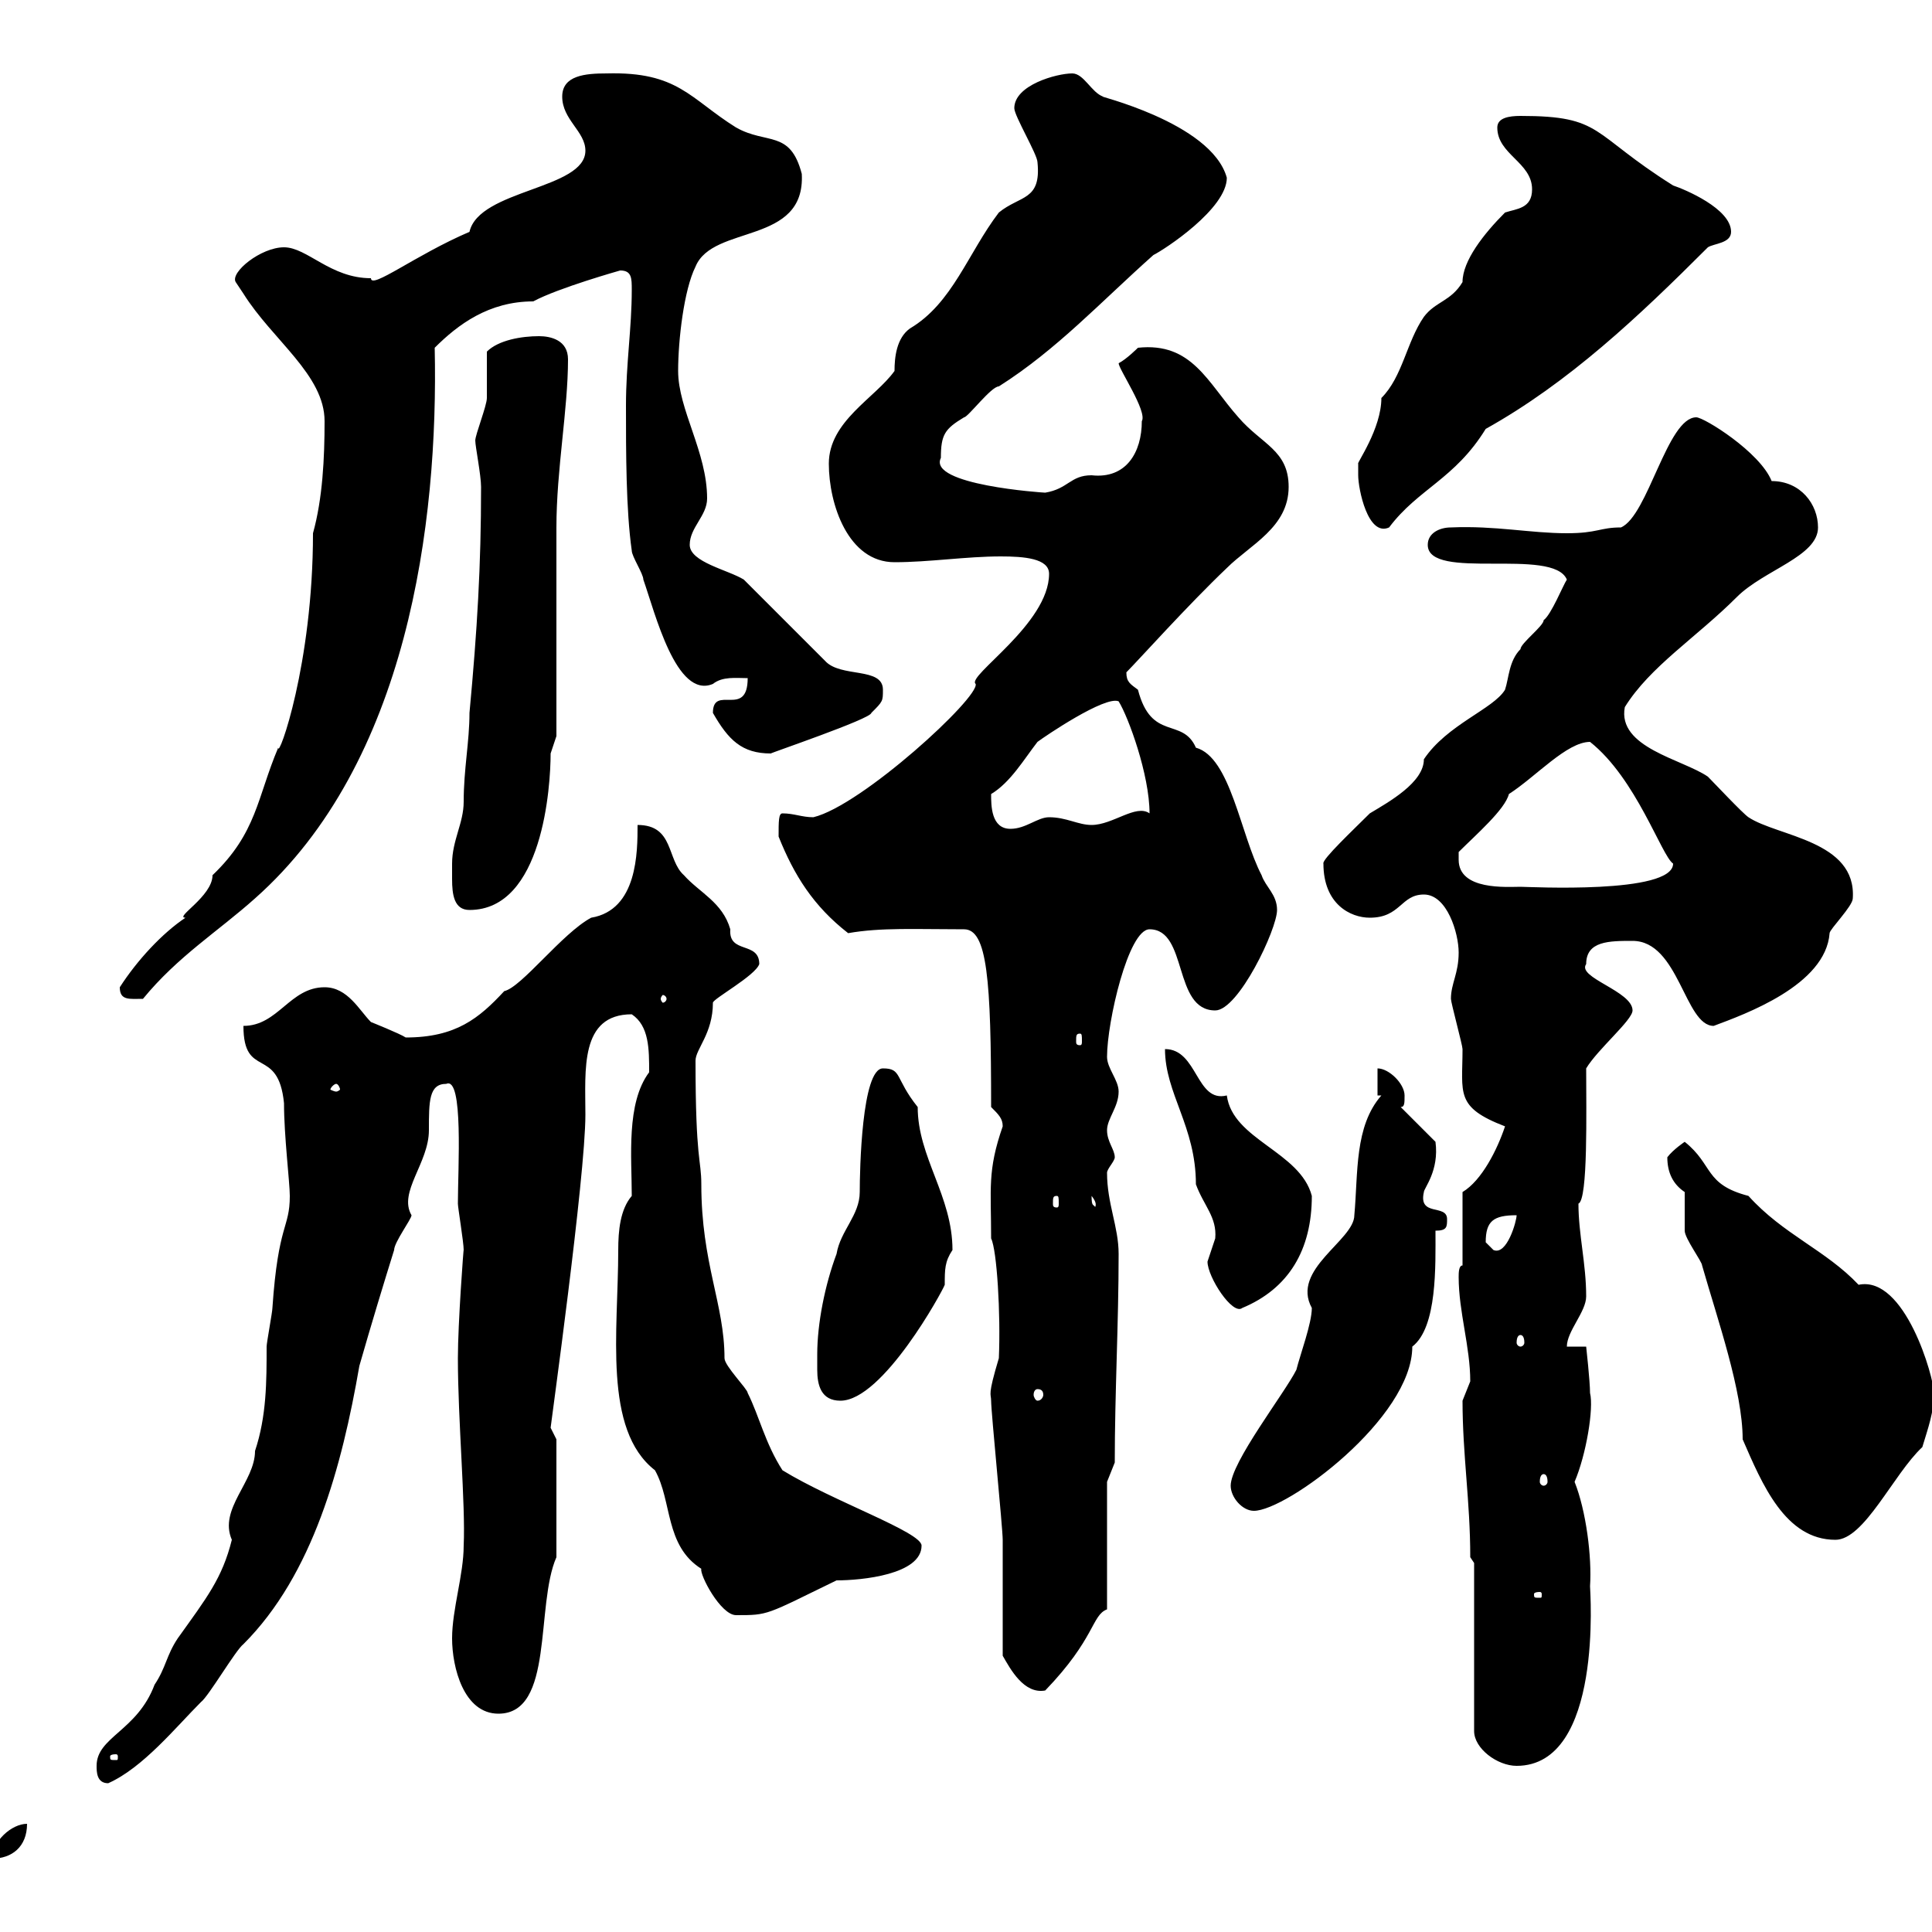 <svg xmlns="http://www.w3.org/2000/svg" xmlns:xlink="http://www.w3.org/1999/xlink" width="300" height="300"><path d="M4.20 283.20C1.80 283.20-1.20 285.90-1.20 288.60C1.80 288.60 4.20 286.80 4.20 283.20ZM15 274.20C15 275.10 15 276.90 16.80 276.90C22.20 274.50 27.30 268.20 31.20 264.30C32.40 263.40 36.60 256.20 37.80 255.30C48.60 244.50 53.10 227.70 55.80 212.10C57.60 205.80 59.70 198.90 61.20 194.10C61.20 192.90 63.90 189.30 63.90 188.70C61.80 185.10 66.60 180.60 66.60 175.50C66.60 171 66.60 168.30 69.30 168.30C72 167.10 71.10 181.50 71.10 186.90C71.10 187.50 72 192.90 72 194.10C72 193.50 71.10 205.50 71.10 210.90C71.10 220.50 72.30 233.70 72 240C72 244.50 70.20 249.90 70.20 254.40C70.20 258.90 72 266.10 77.40 266.10C86.10 266.10 83.10 249.30 86.40 241.80L86.40 223.50C86.40 223.50 85.50 221.70 85.50 221.70C85.50 221.40 90.90 182.70 90.90 173.10C90.90 166.20 90 157.50 98.10 157.50C100.80 159.30 100.80 162.90 100.80 166.50C97.20 171.30 98.10 179.70 98.10 185.70C96.30 187.80 96 191.10 96 194.10C96 206.70 93.60 222 101.70 228.30C104.40 233.10 103.20 240 108.90 243.60C108.60 244.50 111.90 250.80 114.30 250.80C119.40 250.80 118.80 250.80 129.90 245.40C133.80 245.40 143.10 244.50 143.10 240C143.10 237.90 129.30 233.10 121.50 228.30C118.80 224.10 117.90 219.90 116.10 216.30C116.10 215.70 112.50 212.10 112.50 210.90C112.50 202.50 108.90 196.20 108.90 183.90C108.90 180 108 180.30 108 164.70C108 162.90 110.70 160.50 110.70 155.70C110.70 155.10 117.30 151.50 117.90 149.70C117.90 146.10 113.10 148.20 113.40 144.30C112.20 140.10 108.60 138.60 106.20 135.90C103.50 133.50 104.70 128.10 99 128.10C99 132.30 99 141.30 91.80 142.50C87.30 144.90 81 153.30 78.30 153.90C74.40 158.10 70.80 161.10 63 161.10C62.10 160.50 57.60 158.70 57.60 158.70C55.80 156.90 54 153.30 50.40 153.30C45 153.30 43.20 159.30 37.80 159.30C37.80 167.70 43.20 162.30 44.10 171.30C44.10 176.40 45 183.60 45 185.70C45 190.80 43.20 189.90 42.30 203.10C42.30 203.70 41.40 208.50 41.40 209.10C41.40 214.50 41.40 219.90 39.60 225.30C39.60 230.10 33.90 234.30 36 239.10C34.50 245.10 32.10 248.10 27.60 254.40C25.80 257.10 25.80 258.90 24 261.60C21.30 268.80 15 269.70 15 274.20ZM228.90 242.70L228.90 268.80C228.90 271.50 232.50 274.20 235.50 274.20C249 274.20 246.90 246.90 246.90 246.30C247.20 241.80 246.30 234.60 244.50 230.10C246.30 225.90 247.50 218.70 246.90 216.30C246.90 214.50 246.30 209.10 246.30 209.10L243.30 209.10C243.30 206.70 246.30 203.70 246.30 201.30C246.30 196.20 245.10 191.70 245.10 186.90C246.60 186.30 246.30 172.50 246.30 165.90C248.10 162.90 253.50 158.40 253.50 156.90C253.50 153.90 244.80 151.80 246.30 149.70C246.30 146.10 249.90 146.10 253.50 146.10C260.70 146.10 261.60 159.30 266.10 159.30C270.90 157.50 283.50 153 284.10 144.90C284.10 144.30 287.70 140.70 287.70 139.50C288.30 130.50 276 129.90 271.50 126.90C270.60 126.30 266.10 121.50 265.20 120.60C261.30 117.90 251.10 116.10 252.30 109.80C256.20 103.50 263.40 99 269.70 92.70C273.90 88.50 282.30 86.40 282.30 81.90C282.30 78.30 279.60 74.70 275.10 74.70C273.30 70.20 264.60 64.80 263.40 64.80C258.90 64.80 255.90 80.10 251.70 81.90C248.40 81.90 248.10 82.80 243.30 82.80C237.60 82.80 232.20 81.60 225.30 81.90C223.50 81.90 221.70 82.80 221.70 84.60C221.70 90.30 241.20 84.90 243.30 90C242.70 90.90 240.90 95.40 239.70 96.30C239.70 97.20 236.10 99.90 236.10 100.80C234.30 102.60 234.30 105.30 233.70 107.10C231.90 110.10 224.70 112.50 221.10 117.90C221.10 121.50 215.70 124.50 212.70 126.30C210.30 128.70 205.20 133.50 205.50 134.10C205.50 140.40 209.70 142.50 212.70 142.50C217.50 142.50 217.50 138.90 221.10 138.90C224.70 138.90 226.50 144.90 226.50 147.90C226.50 151.20 225.30 152.70 225.30 155.10C225.30 155.70 227.10 162.30 227.10 162.90C227.10 169.80 225.90 171.90 233.70 174.90C232.50 178.50 230.10 183.30 227.10 185.10L227.10 196.50C226.50 196.50 226.50 197.70 226.50 198.30C226.50 203.70 228.30 209.10 228.30 214.50C228.30 214.50 227.10 217.50 227.10 217.50C227.10 225.90 228.30 233.10 228.30 241.80ZM18 272.40C18.30 272.40 18.30 272.70 18.30 272.70C18.30 273.30 18.30 273.30 18 273.30C17.10 273.30 17.10 273.30 17.10 272.70C17.10 272.70 17.10 272.40 18 272.40ZM155.70 257.10C156.90 259.20 159 263.10 162.30 262.50C170.10 254.40 169.50 250.80 171.90 249.90L171.90 230.10L173.10 227.10C173.10 216.30 173.70 205.50 173.70 194.70C173.70 190.50 171.90 186.90 171.90 182.10C171.90 181.50 173.10 180.30 173.10 179.70C173.10 178.50 171.90 177.30 171.90 175.50C171.90 173.70 173.70 171.90 173.70 169.50C173.70 167.70 171.90 165.90 171.90 164.10C171.90 158.70 175.20 144.30 178.50 144.30C184.50 144.30 182.10 156.90 188.70 156.90C192.30 156.90 198.30 144.30 198.30 141.30C198.30 138.90 196.50 137.70 195.90 135.90C192.60 129.60 191.10 117.60 185.70 116.10C183.60 111.30 178.80 115.20 176.70 107.10C175.50 106.20 174.90 105.90 174.90 104.40C176.70 102.60 184.50 93.90 190.50 88.20C194.10 84.60 200.10 81.90 200.10 75.60C200.10 69.90 195.90 69 192.30 64.80C187.50 59.40 185.10 53.10 176.70 54C176.70 54 174.90 55.80 173.70 56.40C173.70 57.30 178.20 63.90 177.30 65.40C177.30 70.20 174.90 74.40 169.50 73.80C166.20 73.80 165.90 75.90 162.30 76.50C162 76.50 144 75.30 146.10 71.10C146.10 67.50 146.70 66.60 149.70 64.80C150.30 64.80 153.90 60 155.10 60C164.10 54.30 171 46.80 179.10 39.60C180.90 38.70 190.50 32.40 190.50 27.60C188.10 18.90 169.50 14.70 171.30 15C169.50 14.40 168.30 11.40 166.50 11.40C164.10 11.40 157.50 13.20 157.50 16.80C157.50 18 161.10 24 161.10 25.20C161.70 31.20 158.40 30.30 155.10 33C150.30 39.30 147.90 47.10 141.30 51C139.20 52.50 138.90 55.50 138.90 57.60C135.90 61.80 128.70 65.40 128.70 72C128.70 78.30 131.70 87.30 138.90 87.30C144.30 87.30 150 86.40 155.40 86.40C159 86.40 162.90 86.70 162.90 89.10C162.90 96.90 150 105 151.50 106.20C152.10 108.30 133.80 125.10 126.30 126.90C124.50 126.90 123.30 126.30 121.50 126.30C120.90 126.30 120.90 127.50 120.90 129.90C123.30 135.90 126.30 140.70 131.70 144.90C136.80 144 142.20 144.30 149.70 144.30C153.30 144.30 153.90 152.10 153.90 171.90C155.10 173.10 155.70 173.70 155.70 174.90C153.30 181.80 153.90 184.50 153.90 192.30C154.80 194.10 155.40 204 155.10 210.90C153.30 216.90 153.90 216.30 153.90 217.50C153.90 219.30 155.70 237.30 155.70 239.10C155.70 241.80 155.70 254.40 155.70 257.10ZM239.10 247.20C239.40 247.20 239.40 247.50 239.40 247.50C239.40 248.10 239.40 248.10 239.10 248.10C238.20 248.10 238.20 248.10 238.20 247.50C238.20 247.50 238.20 247.20 239.10 247.20ZM261.60 185.10C261.60 185.70 261.60 190.50 261.60 191.10C261.60 192.30 264.30 195.90 264.30 196.50C266.70 204.90 270.60 216 270.60 223.50C273.60 230.40 277.20 239.10 285 239.10C289.50 239.10 294 228.90 298.50 224.70C299.40 221.70 300.30 219.30 300.30 216.30C300.30 213.90 295.80 198 288.60 199.50C283.50 194.10 276.90 191.70 271.50 185.70C264.60 183.90 266.10 180.90 261.60 177.30C261.60 177.30 259.80 178.50 258.90 179.70C258.90 182.10 259.80 183.90 261.60 185.10ZM191.10 230.70C191.10 232.50 192.90 234.60 194.70 234.60C199.80 234.60 219.30 220.20 219.30 209.10C223.20 206.10 222.90 196.50 222.90 191.10C224.70 191.10 224.70 190.50 224.70 189.30C224.70 186.90 220.20 189 221.10 185.10C221.10 184.50 223.50 181.80 222.90 177.30L217.50 171.90C218.10 171.90 218.10 171.30 218.10 170.10C218.10 168.30 215.70 165.90 213.90 165.90L213.90 170.10L214.50 170.10C210.30 174.90 210.90 182.10 210.30 188.70C210.30 192.60 200.40 197.10 203.70 203.10C203.70 205.50 201.90 210.30 201.30 212.70C199.50 216.30 191.10 227.10 191.10 230.70ZM239.70 228.90C240 228.90 240.30 229.20 240.30 230.10C240.30 230.40 240 230.70 239.70 230.70C239.40 230.70 239.10 230.40 239.10 230.10C239.10 229.20 239.40 228.90 239.70 228.90ZM126.90 210.30C126.90 211.20 126.90 212.10 126.90 212.70C126.90 215.10 127.50 217.50 130.50 217.50C137.10 217.50 146.40 200.40 146.70 199.50C146.70 197.10 146.70 195.90 147.90 194.10C147.90 185.70 142.50 179.70 142.50 171.90C138.90 167.40 140.10 165.90 137.10 165.90C133.80 165.90 133.50 181.80 133.50 185.10C133.50 188.70 130.50 191.10 129.90 194.70C128.10 199.50 126.90 205.50 126.90 210.30ZM161.10 215.70C161.70 215.70 162 216 162 216.60C162 216.90 161.70 217.50 161.10 217.50C160.80 217.50 160.50 216.90 160.50 216.60C160.50 216 160.80 215.70 161.10 215.70ZM236.10 207.30C236.40 207.30 236.70 207.60 236.70 208.50C236.70 208.80 236.40 209.10 236.10 209.10C235.80 209.10 235.50 208.80 235.50 208.50C235.50 207.60 235.80 207.30 236.10 207.30ZM187.50 195.90C187.50 198.30 191.40 204.30 192.90 203.10C200.10 200.10 203.70 194.10 203.70 185.70C201.90 178.80 191.40 177 190.50 170.10C185.70 171.30 186 162.90 180.90 162.90C180.90 169.80 185.70 174.90 185.70 183.90C186.90 187.20 189 189 188.70 192.30C188.70 192.30 187.50 195.90 187.50 195.90ZM230.70 192.90C230.70 189.60 231.90 188.70 235.50 188.70C235.50 189.60 234 195 231.90 194.10C231.90 194.10 230.70 192.90 230.70 192.90ZM169.50 185.70C170.70 187.20 169.80 187.50 170.10 187.50C169.80 186.90 169.50 187.50 169.50 185.70ZM164.10 185.70C164.40 185.70 164.40 186 164.40 186.90C164.40 187.20 164.40 187.50 164.10 187.50C163.50 187.50 163.50 187.20 163.50 186.90C163.50 186 163.50 185.70 164.10 185.70ZM52.20 168.30C52.50 168.30 52.80 168.90 52.80 169.20C52.80 169.20 52.50 169.50 52.20 169.50C51.90 169.50 51.30 169.20 51.30 169.20C51.30 168.90 51.90 168.30 52.20 168.30ZM167.70 160.50C168 160.50 168 160.80 168 161.70C168 162 168 162.30 167.70 162.30C167.10 162.30 167.10 162 167.10 161.70C167.10 160.80 167.10 160.50 167.70 160.50ZM18.60 153.30C18.60 155.40 20.10 155.10 22.20 155.10C27.60 148.50 33.90 144.60 39.60 139.50C63.30 118.50 68.10 81.30 67.50 54C71.10 50.40 75.90 46.80 82.80 46.80C86.70 44.70 96.30 42 96.30 42C98.10 42 98.10 43.20 98.10 45C98.10 51 97.20 56.40 97.20 63C97.20 70.20 97.20 79.20 98.10 85.50C98.10 86.40 99.90 89.10 99.90 90C101.70 95.10 105 108.60 110.70 106.20C112.20 105 114.30 105.30 116.10 105.30C116.10 111.60 110.70 106.20 110.70 110.70C113.10 114.90 115.20 117 119.70 117C119.40 117 135.30 111.60 135.30 110.70C137.10 108.90 137.10 108.90 137.10 107.10C137.10 103.50 130.50 105.30 128.10 102.60L115.50 90C113.10 88.50 107.10 87.30 107.10 84.60C107.10 81.90 109.80 80.10 109.80 77.40C109.80 70.20 105.30 63.60 105.30 57.60C105.30 52.80 106.20 45 108 41.40C110.70 34.80 125.10 38.10 124.50 27C122.70 20.10 119.10 22.50 114.30 19.80C107.10 15.30 105.30 11.10 94.20 11.40C90.90 11.40 87.30 11.70 87.30 15C87.30 18.60 90.90 20.40 90.90 23.40C90.90 29.40 74.40 29.40 72.90 36C64.50 39.60 57.60 45 57.60 43.20C51.30 43.20 47.70 38.40 44.10 38.40C40.50 38.40 35.70 42.30 36.60 43.80C36.60 43.80 37.80 45.60 37.80 45.60C42.30 52.80 50.40 58.20 50.40 65.40C50.40 71.10 50.10 77.40 48.60 82.80C48.60 103.20 43.20 117.90 43.20 116.10C39.90 123.90 39.90 129.30 33 135.90C33 139.20 27 142.50 28.80 142.50C25.20 144.90 21.30 149.10 18.60 153.30ZM103.50 155.10C103.50 155.40 103.20 155.70 102.90 155.70C102.90 155.70 102.60 155.40 102.60 155.10C102.60 154.80 102.90 154.50 102.90 154.50C103.20 154.50 103.50 154.80 103.50 155.10ZM70.20 134.10C70.20 135 70.20 135.60 70.20 136.50C70.20 138.90 70.50 141.30 72.90 141.30C84.30 141.30 85.50 122.10 85.50 117C85.50 117 86.40 114.30 86.40 114.30C86.40 109.80 86.40 86.40 86.40 81.90C86.40 72.90 88.20 63.60 88.20 55.80C88.20 52.80 85.50 52.20 83.70 52.20C81 52.20 77.40 52.80 75.60 54.60C75.60 55.80 75.60 61.20 75.60 61.80C75.60 63 73.80 67.50 73.80 68.40C73.80 69.30 74.70 73.80 74.70 75.60C74.70 87.90 74.10 97.80 72.90 110.70C72.90 115.20 72 119.40 72 124.50C72 127.80 70.20 130.50 70.20 134.10ZM226.50 133.50C226.50 133.50 226.50 132.30 226.50 132.30C229.20 129.60 233.70 125.70 234.30 123.30C238.50 120.60 243.30 115.20 246.90 115.20C254.10 120.90 258 132.90 259.80 134.10C259.80 138.90 237.30 137.70 236.10 137.70C234 137.70 226.50 138.30 226.50 133.50ZM153.90 123.30C156.90 121.50 159 117.90 161.10 115.20C162.30 114.30 171.60 108 173.70 108.90C175.20 111.30 178.50 120.30 178.50 126.30C176.40 124.80 172.80 128.10 169.50 128.10C167.40 128.10 165.60 126.90 162.90 126.90C161.10 126.90 159.30 128.70 156.90 128.70C153.90 128.70 153.90 125.10 153.90 123.30ZM210.90 73.80C210.90 75.90 212.40 83.40 215.70 81.90C220.20 75.90 225.90 74.40 230.70 66.60C243.60 59.40 254.40 49.20 265.20 38.40C266.10 37.80 268.80 37.80 268.80 36C268.80 32.40 261.60 29.40 259.80 28.80C246.90 20.70 249 18 236.10 18C234.30 18 232.50 18.30 232.50 19.80C232.50 24 237.90 25.20 237.90 29.40C237.90 32.40 235.50 32.40 233.70 33C230.40 36.30 227.10 40.50 227.10 43.80C225.30 46.80 222.90 46.80 221.10 49.20C218.40 53.10 217.80 58.50 214.50 61.80C214.50 66.60 210.60 72 210.90 72C210.90 72 210.90 72.90 210.90 73.80Z"/></svg>